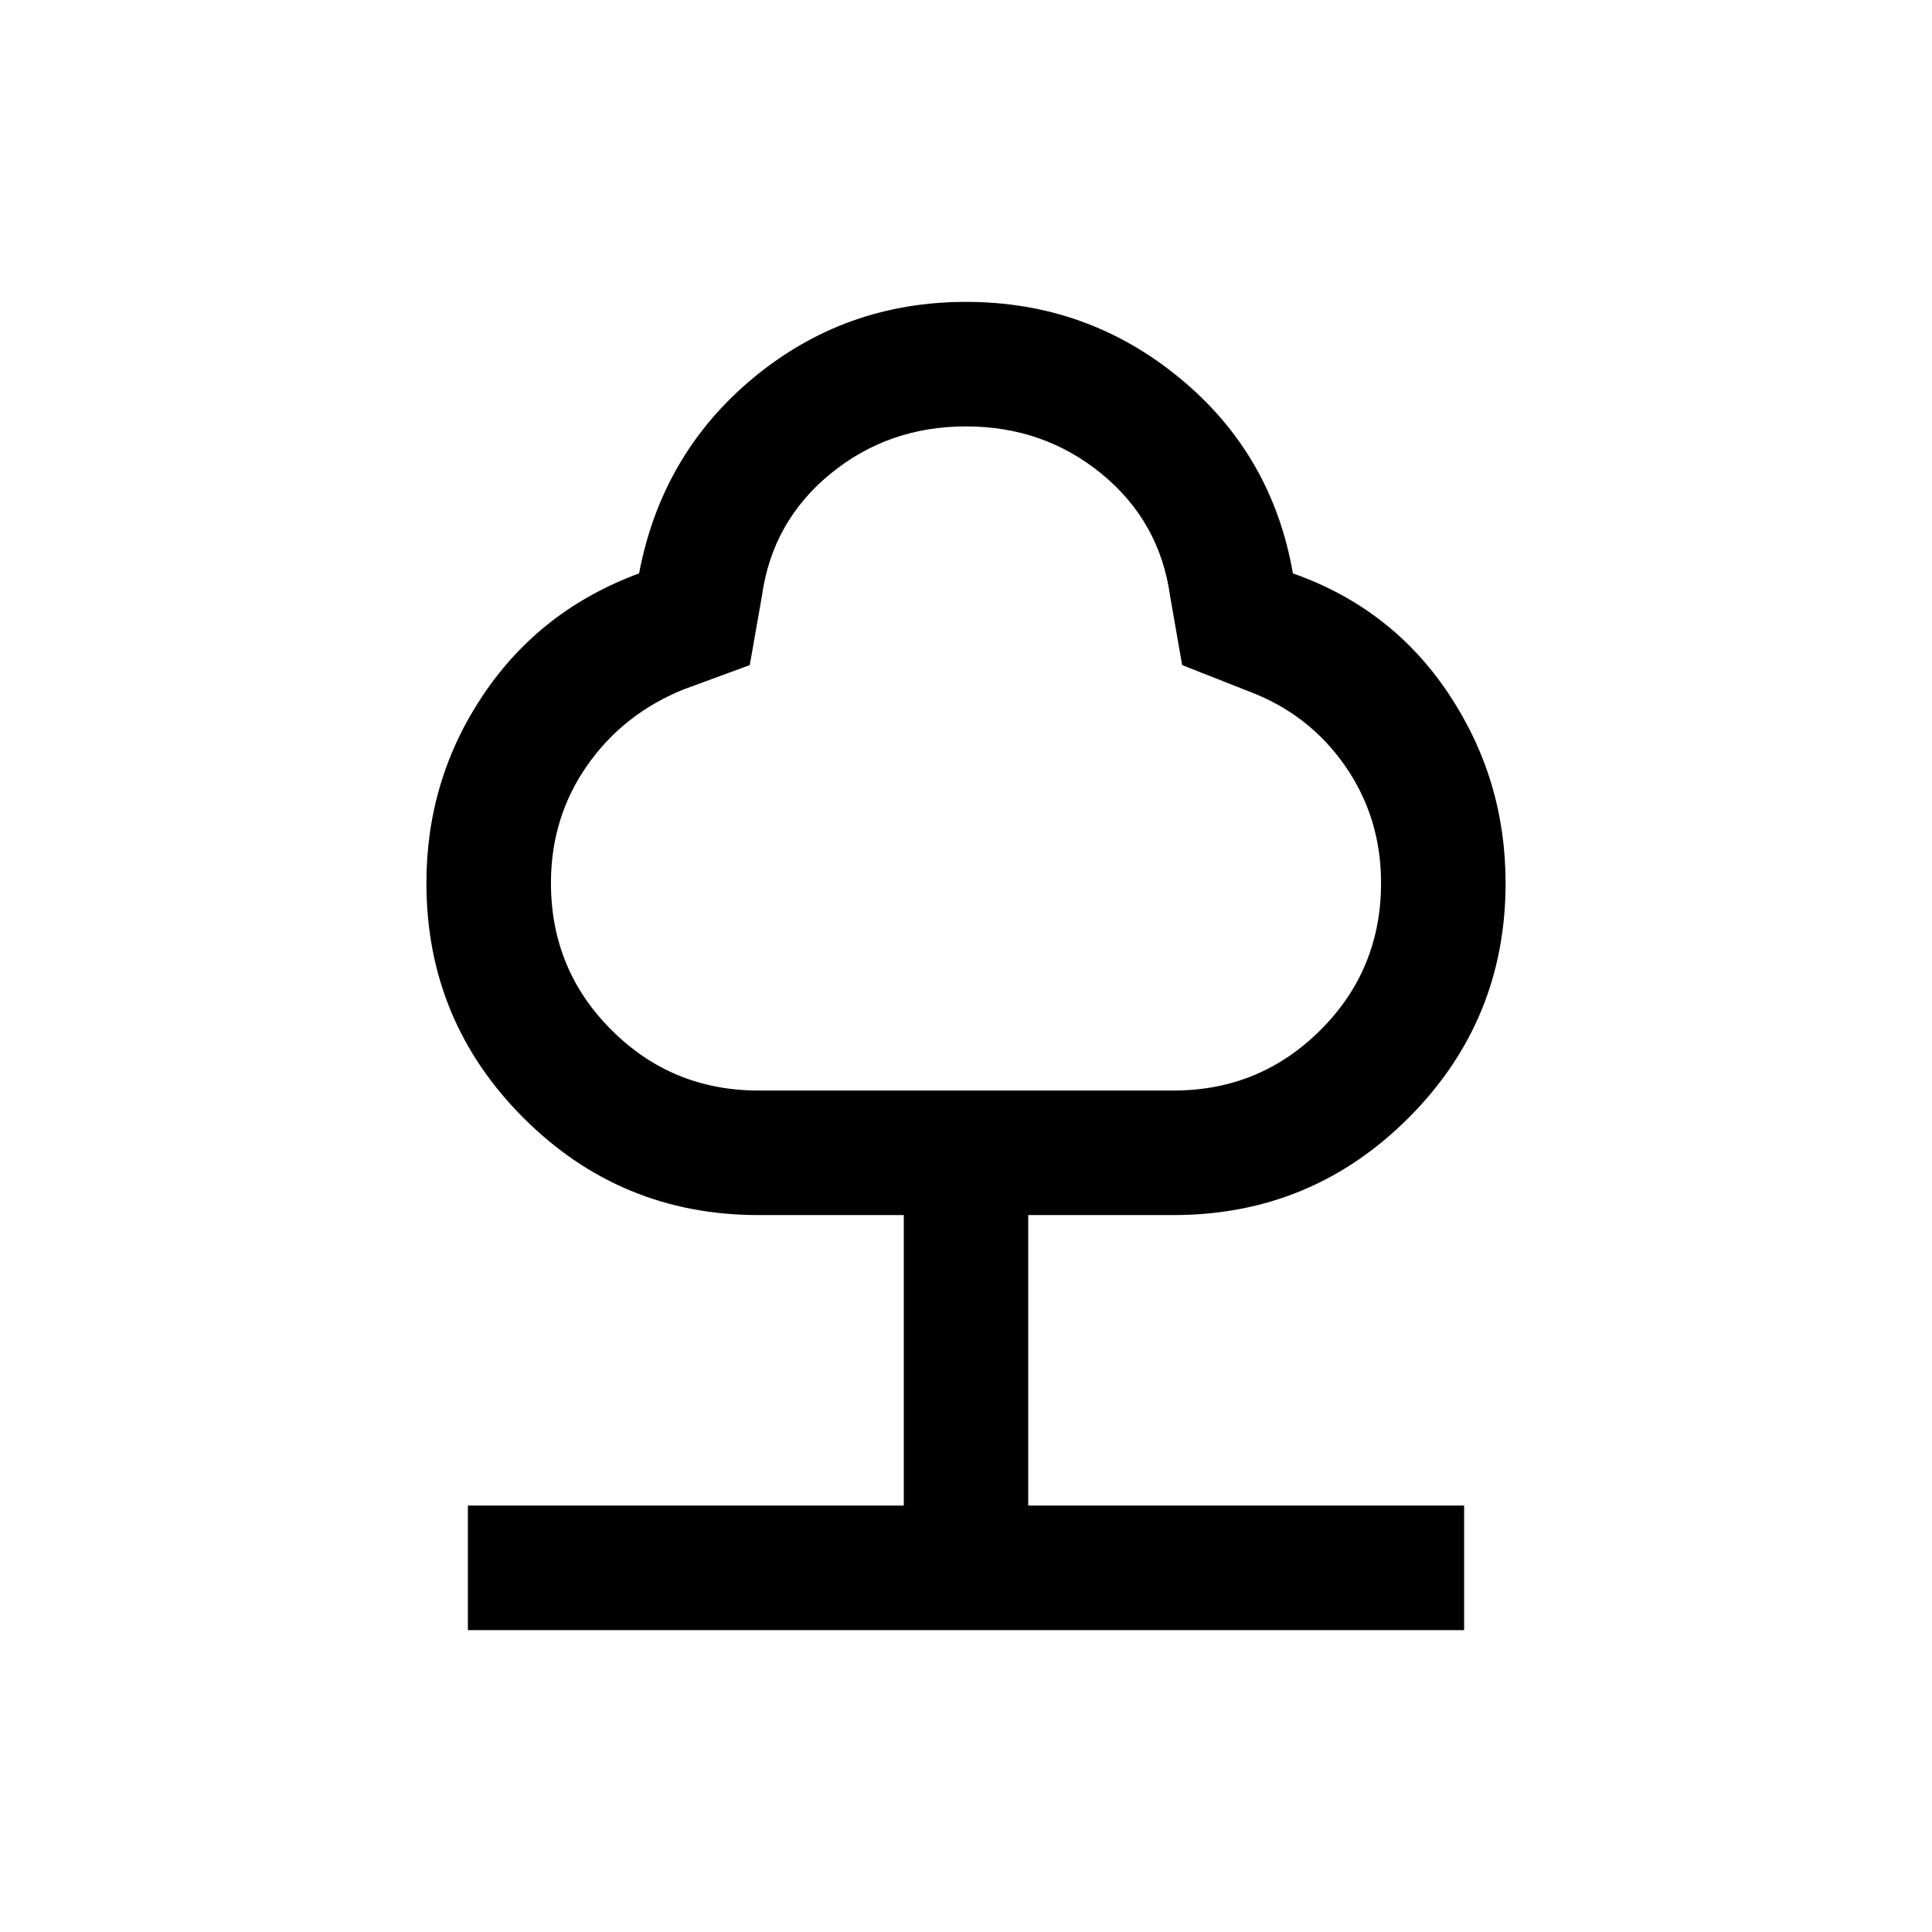 <svg width="24" height="24" viewBox="0 0 24 24" fill="none" xmlns="http://www.w3.org/2000/svg">
<path d="M5.812 20.25V18.703H11.227V15.094H9.422C8.281 15.094 7.308 14.692 6.503 13.887C5.699 13.083 5.297 12.11 5.297 10.969C5.297 10.109 5.533 9.329 6.006 8.627C6.479 7.925 7.123 7.424 7.939 7.123C8.126 6.135 8.598 5.326 9.357 4.695C10.117 4.065 10.997 3.75 12 3.75C13.003 3.75 13.887 4.065 14.653 4.695C15.42 5.326 15.889 6.135 16.061 7.123C16.877 7.41 17.521 7.907 17.994 8.616C18.467 9.325 18.703 10.109 18.703 10.969C18.703 12.11 18.301 13.083 17.497 13.887C16.692 14.692 15.719 15.094 14.578 15.094H12.773V18.703H18.188V20.25H5.812ZM9.422 13.547H14.578C15.294 13.547 15.903 13.296 16.404 12.795C16.906 12.294 17.156 11.685 17.156 10.969C17.156 10.425 17.006 9.938 16.705 9.508C16.404 9.078 16.003 8.77 15.502 8.584L14.685 8.262L14.535 7.402C14.449 6.786 14.166 6.282 13.687 5.888C13.207 5.494 12.645 5.297 12 5.297C11.355 5.297 10.793 5.494 10.313 5.888C9.834 6.282 9.551 6.786 9.465 7.402L9.314 8.262L8.498 8.562C7.997 8.763 7.596 9.078 7.295 9.508C6.994 9.938 6.844 10.425 6.844 10.969C6.844 11.685 7.094 12.294 7.596 12.795C8.097 13.296 8.706 13.547 9.422 13.547Z" fill="black"/>
</svg>
